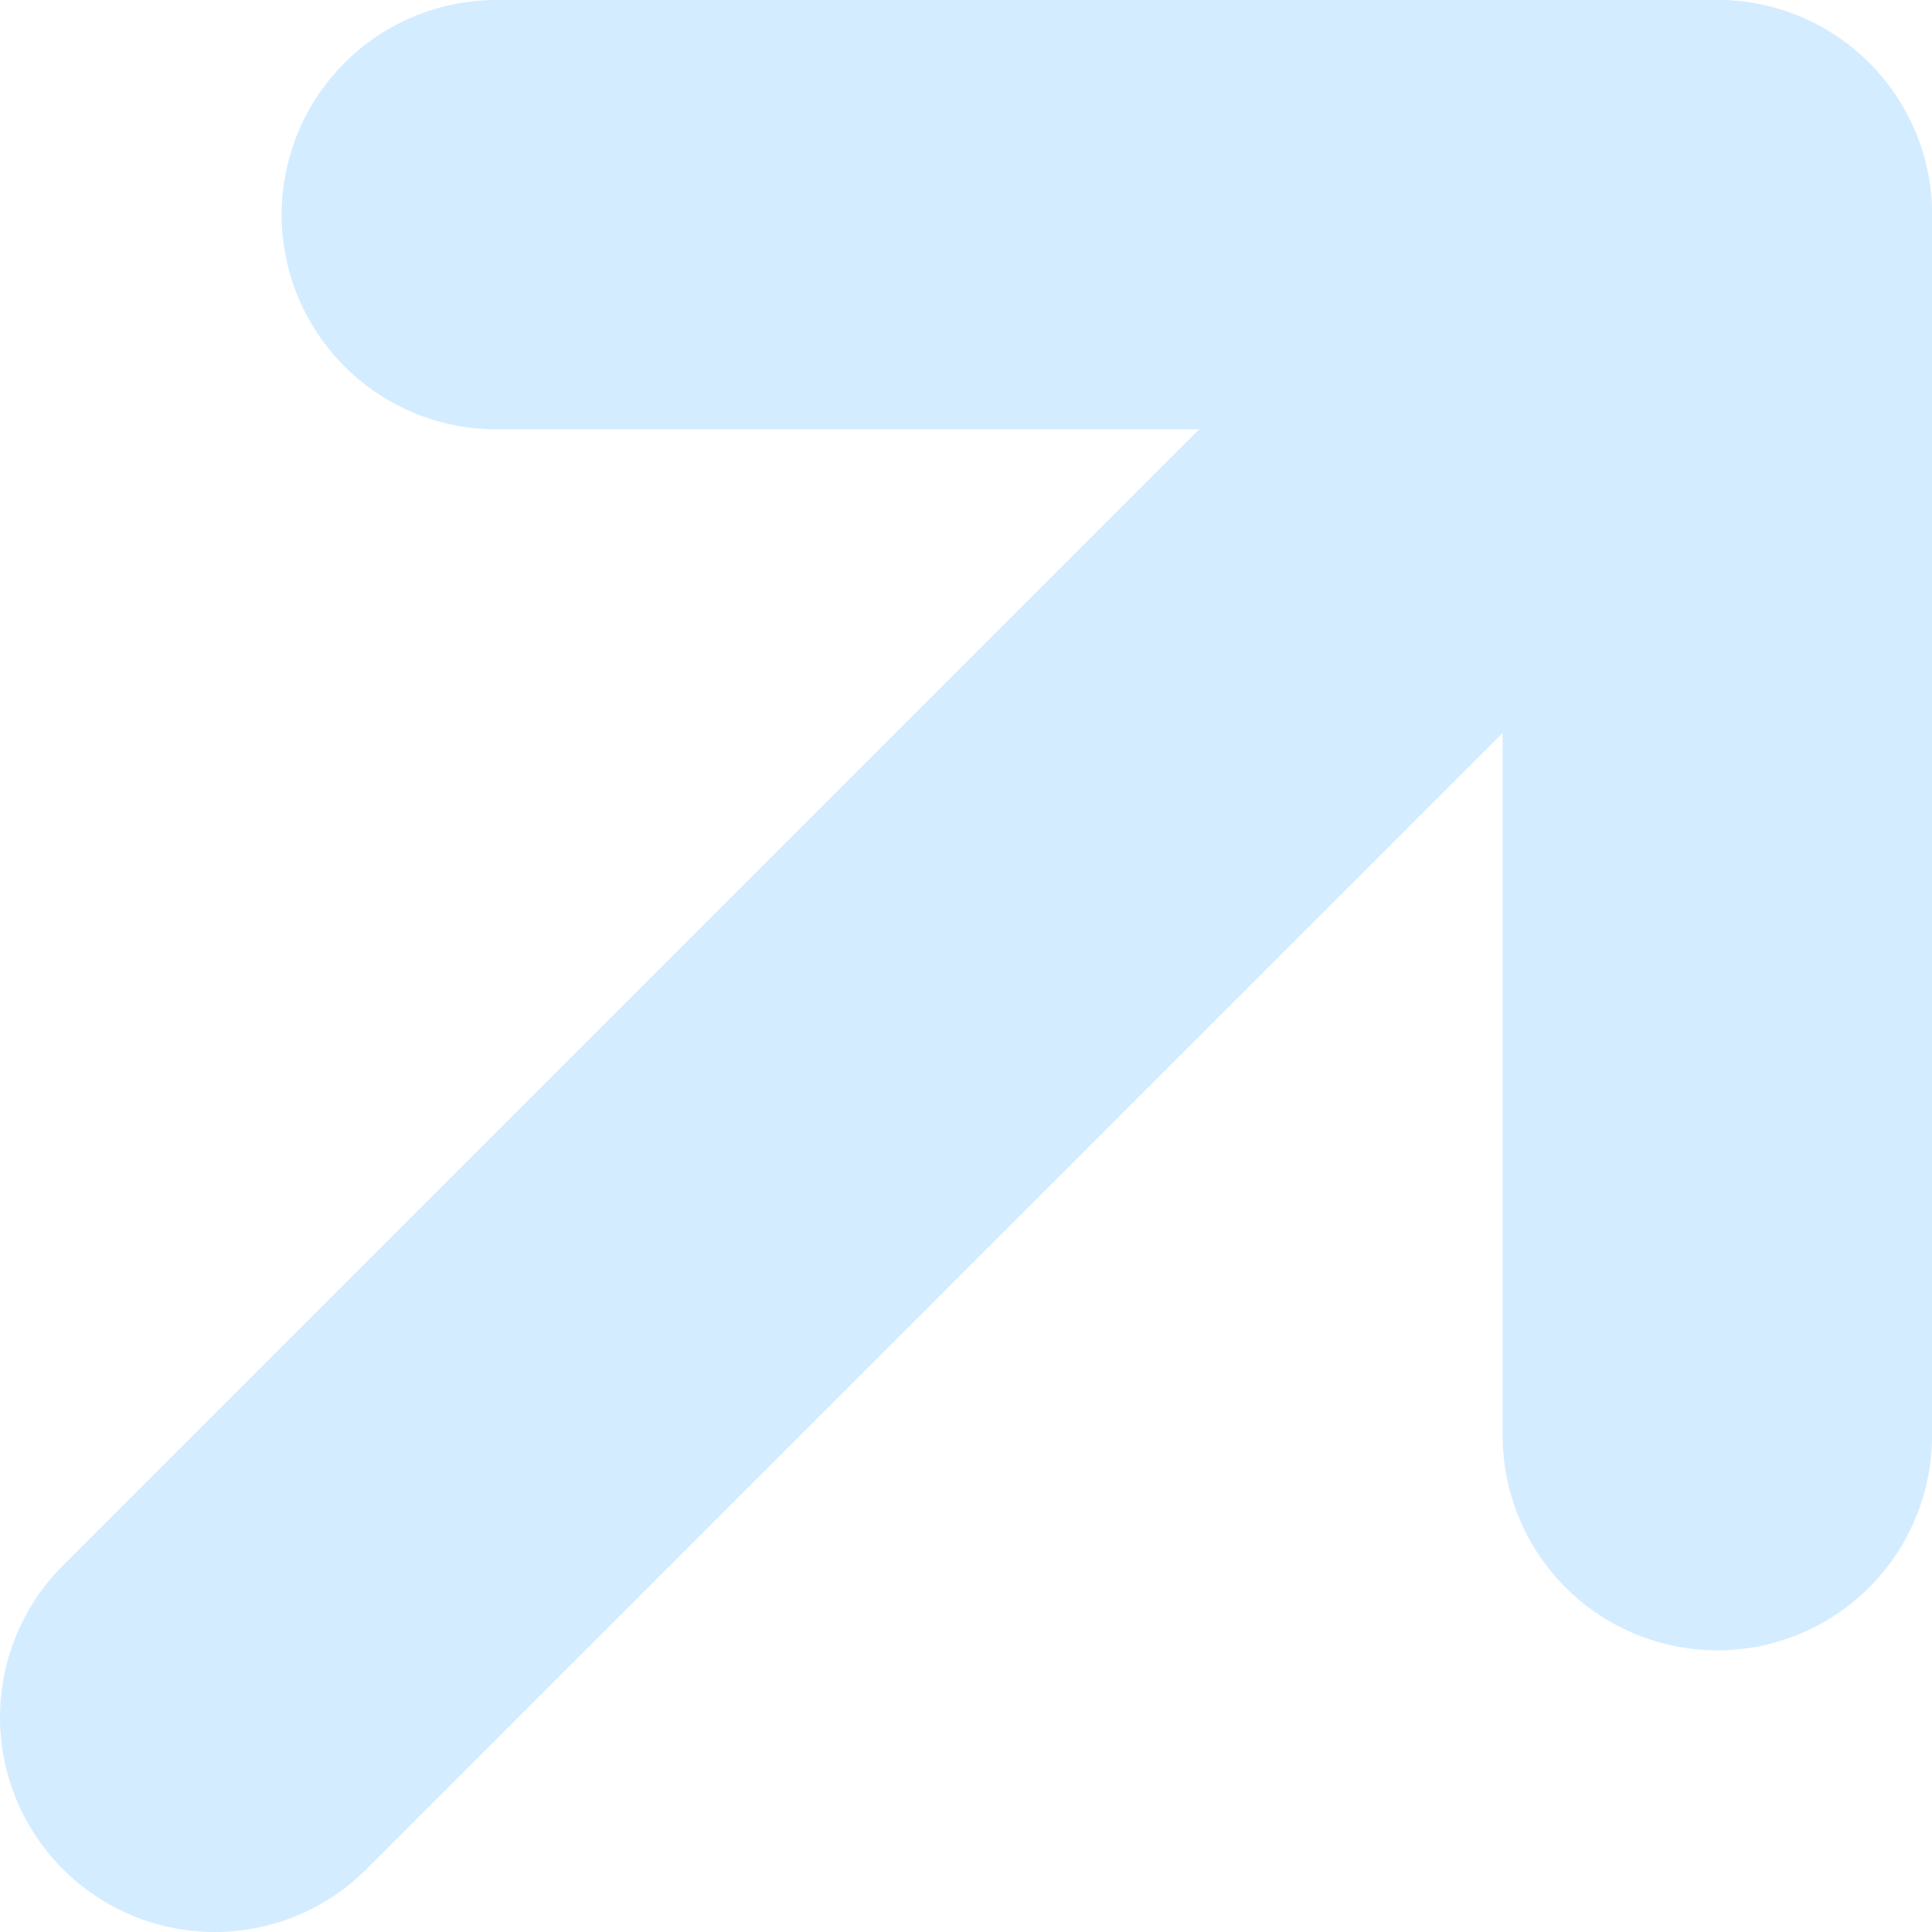 <svg width="9" height="9" viewBox="0 0 9 9" fill="none" xmlns="http://www.w3.org/2000/svg">
<path d="M1 8L8 1" stroke="#D4ECFF" stroke-width="2" stroke-linecap="round" stroke-linejoin="round"/>
<path d="M2.312 1H8V6.688" stroke="#D4ECFF" stroke-width="2" stroke-linecap="round" stroke-linejoin="round"/>
</svg>
